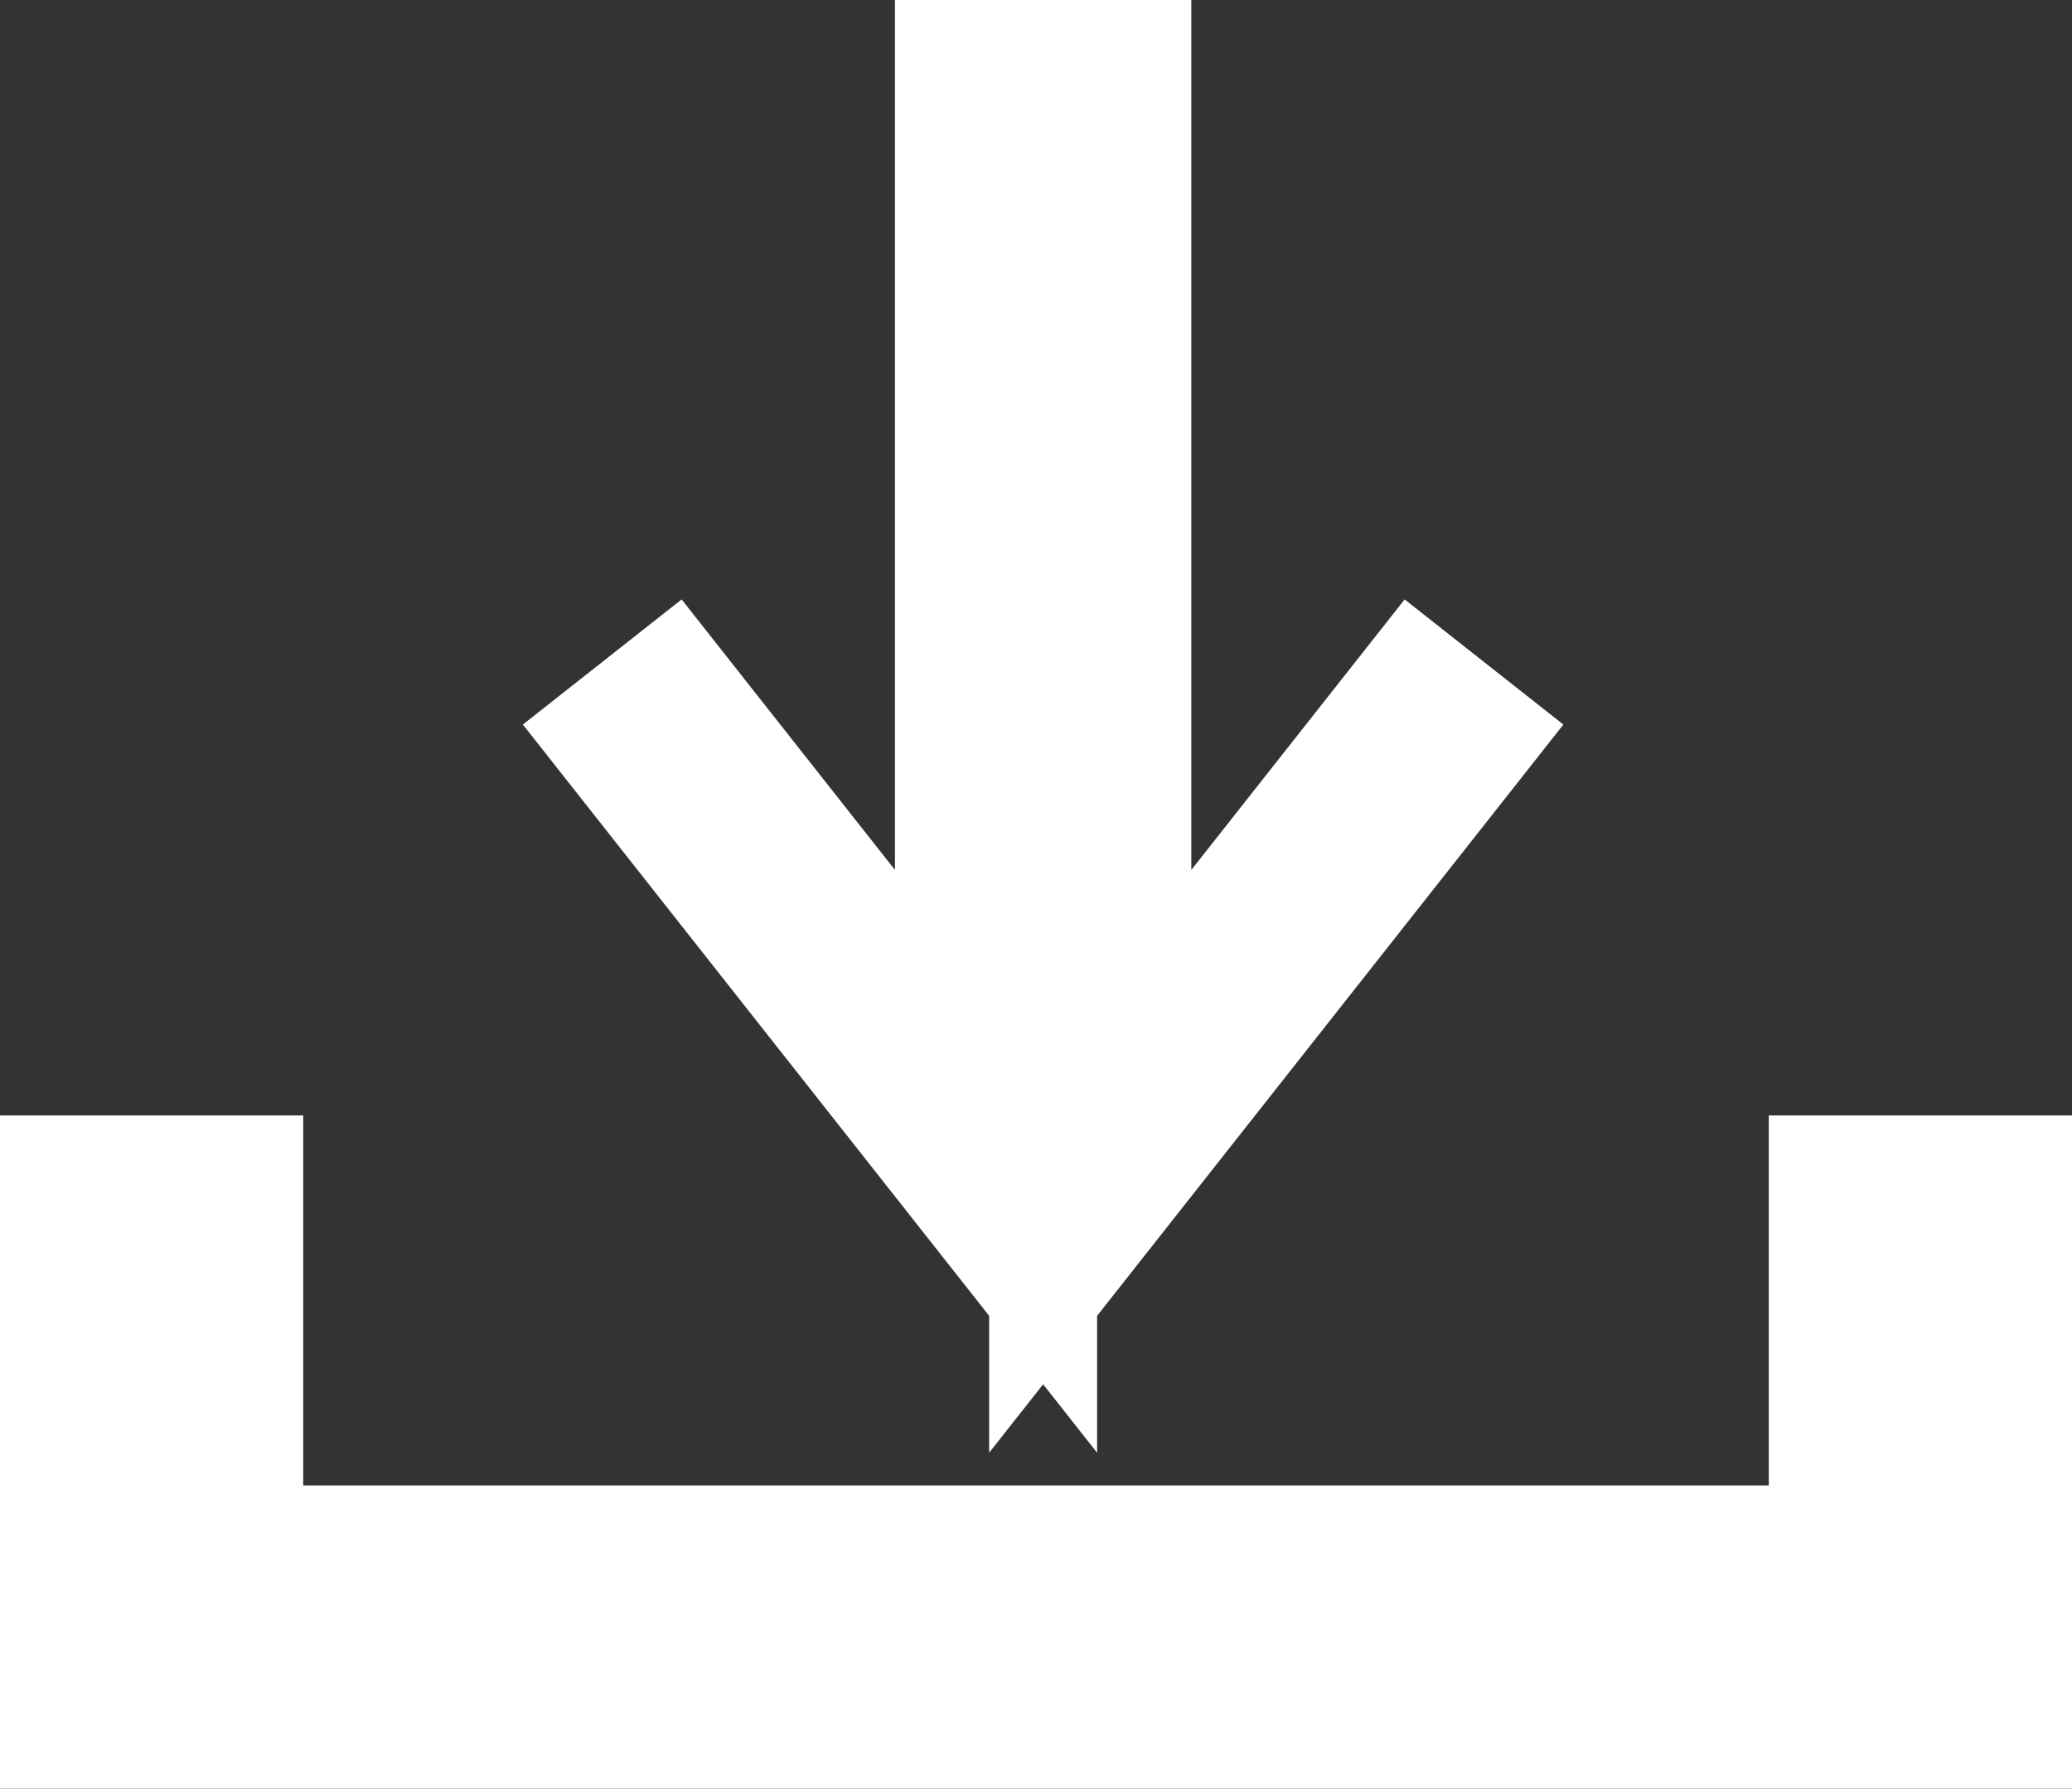 <svg xmlns="http://www.w3.org/2000/svg" width="41" height="35.4" viewBox="0 0 41 35.4">
  <rect x="0" y="0" width="41" height="35.4" fill="#333333" stroke="none"/>
  <g id="Group_2847" data-name="Group 2847" transform="translate(3)">
    <path id="Path_3806" data-name="Path 3806" d="M496.267,152.868v22.985l-7.792-9.883" transform="translate(-479.558 -152.868)" fill="none" stroke="#fff" stroke-width="4"/>
    <path id="Path_3808" data-name="Path 3808" d="M471.074,205.022v10.323h35V205.022" transform="translate(-471.074 -182.945)" fill="none" stroke="#fff" stroke-width="6"/>
    <path id="Path_3809" data-name="Path 3809" d="M488.475,152.868v22.985l7.792-9.883" transform="translate(-469.902 -152.868)" fill="none" stroke="#fff" stroke-width="4"/>
  </g>
</svg>
